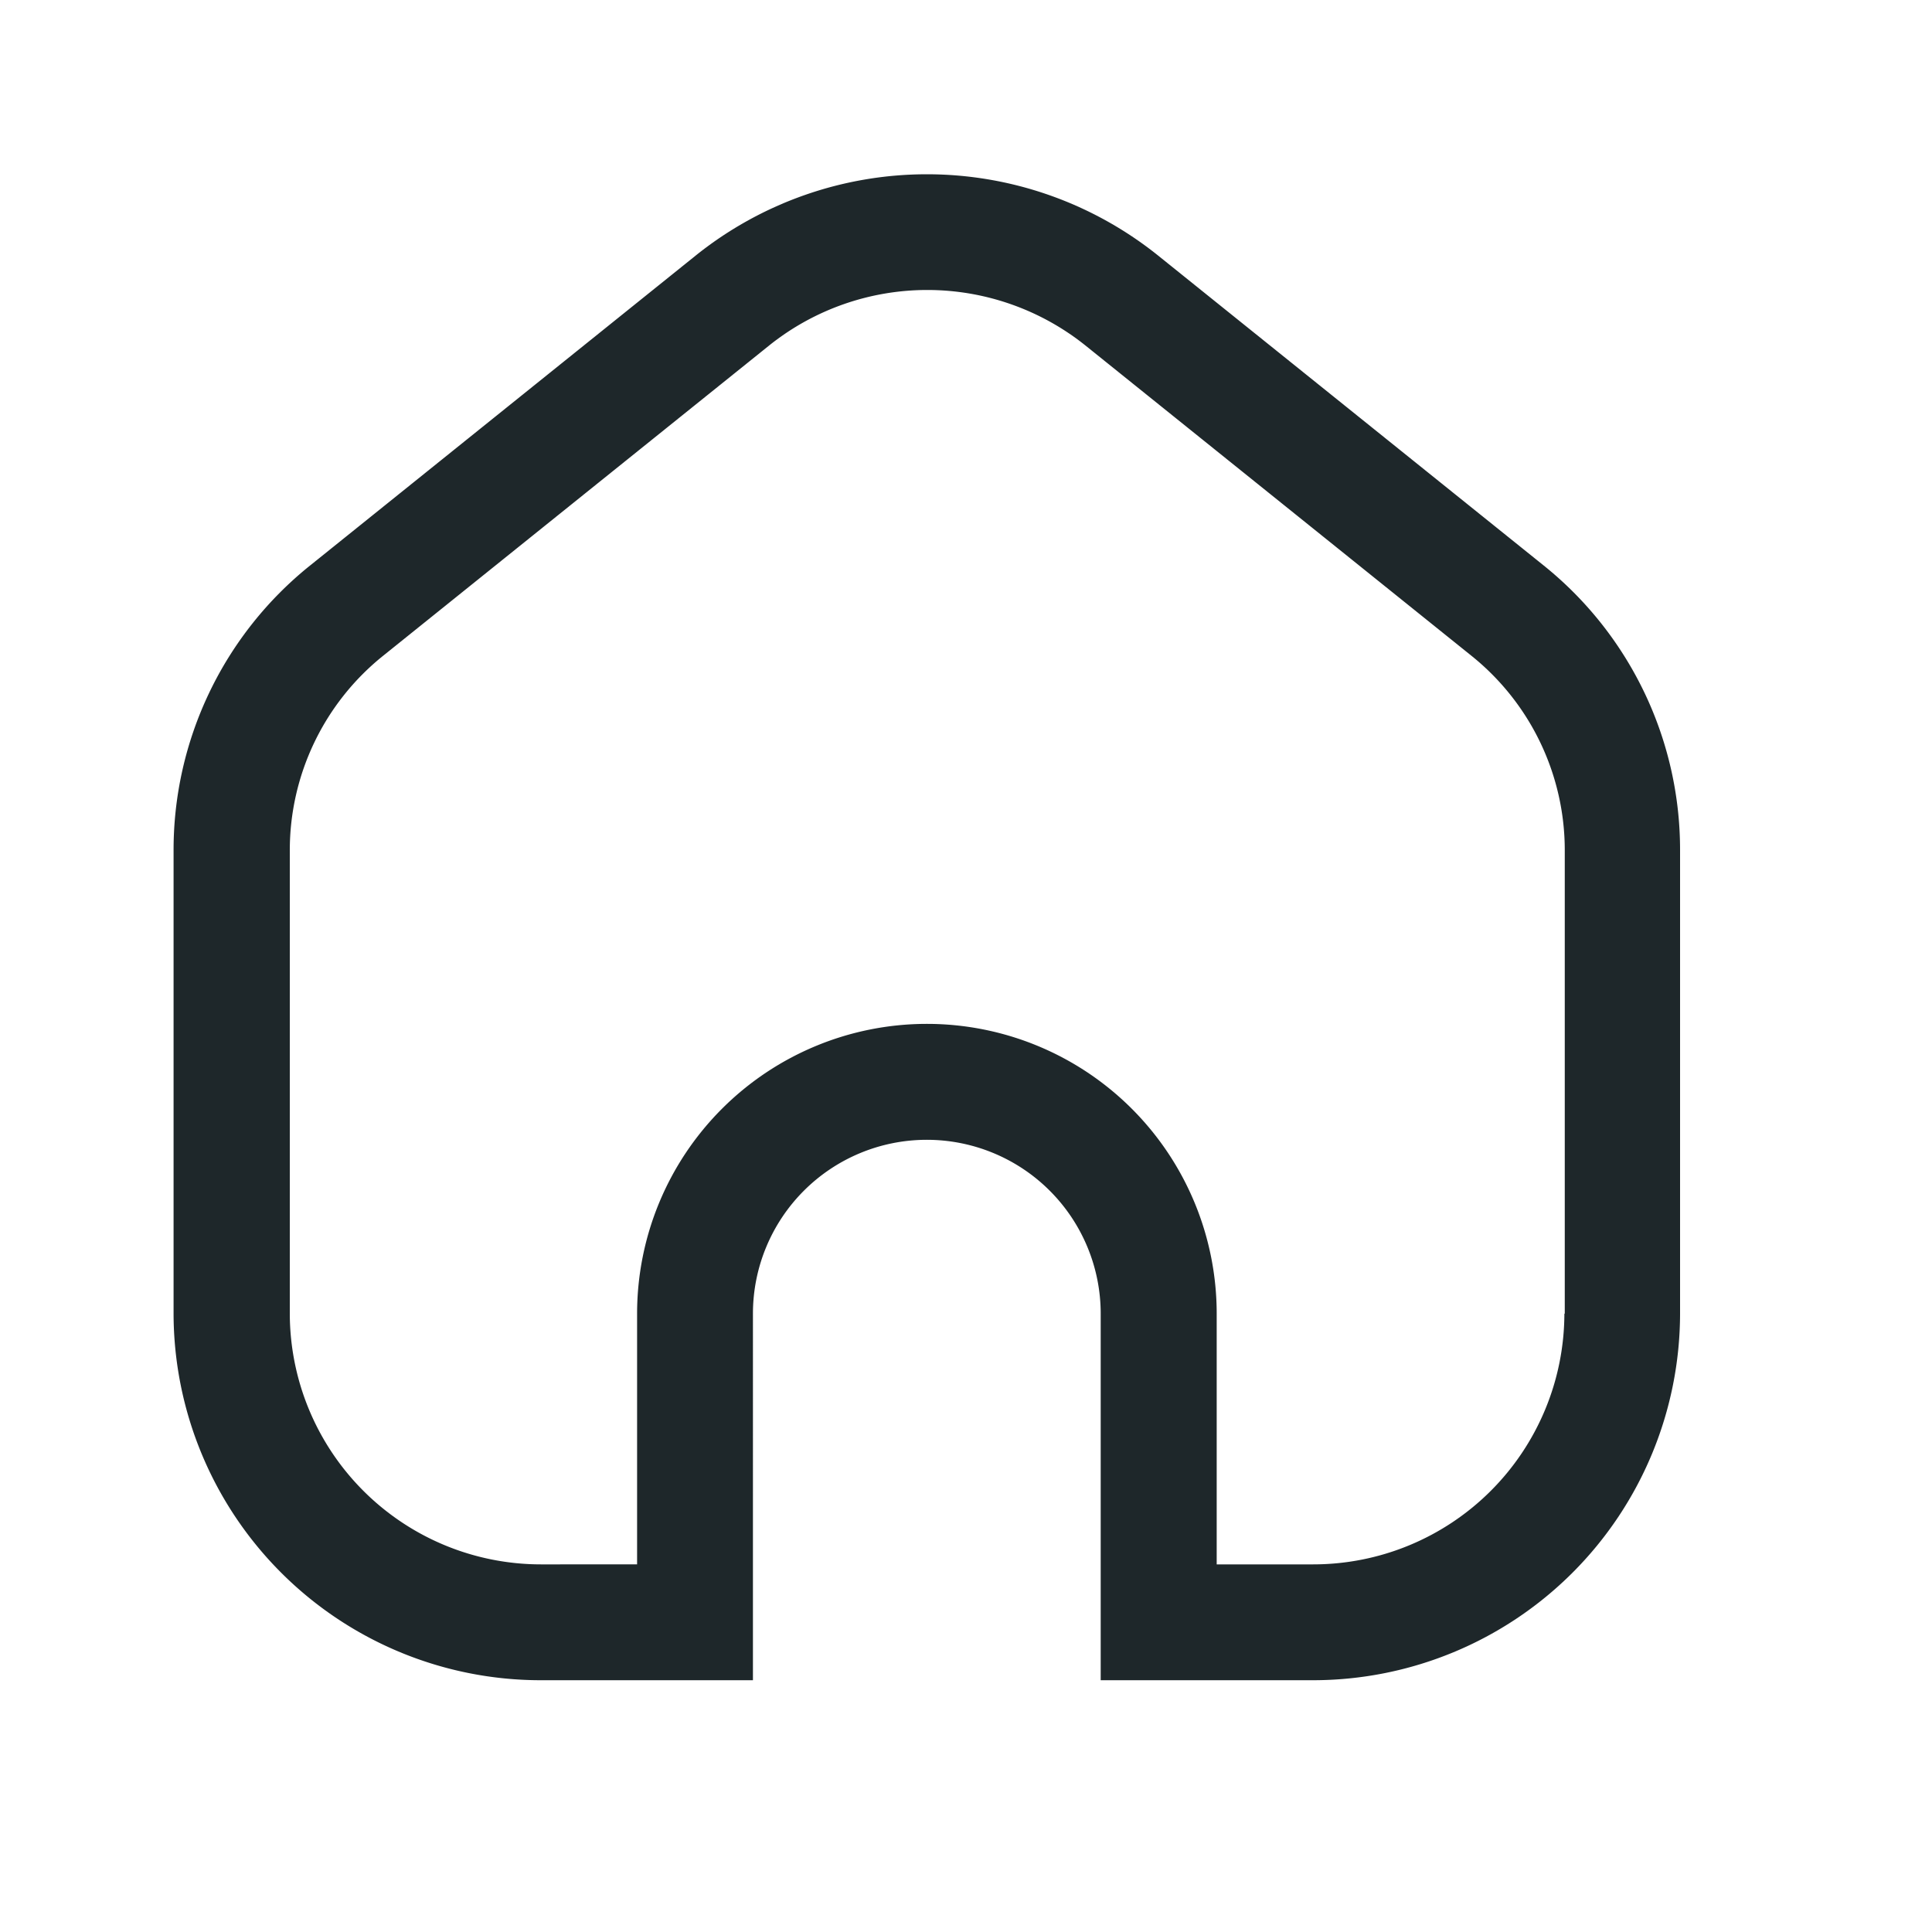 <svg id="utsr-home" xmlns="http://www.w3.org/2000/svg" width="25" height="25" viewBox="0 0 25 25">
  <rect id="Path" width="25" height="25" fill="none"/>
  <path id="home-Regular_1_" d="M222.972,1017.315l-5-4.019a4.781,4.781,0,0,0-5.954,0l-5,4.019a4.719,4.719,0,0,0-1.771,3.7V1027a4.752,4.752,0,0,0,4.748,4.743h2.749V1027a2.25,2.25,0,0,1,4.5,0v4.743h2.749a4.751,4.751,0,0,0,4.748-4.743v-5.99a4.719,4.719,0,0,0-1.769-3.695Zm.272,9.685a3.25,3.25,0,0,1-3.249,3.244h-1.25V1027a3.75,3.75,0,0,0-7.5,0v3.244H210a3.25,3.25,0,0,1-3.249-3.244v-5.99a3.226,3.226,0,0,1,1.211-2.526l5-4.019a3.274,3.274,0,0,1,4.076,0l5,4.019a3.226,3.226,0,0,1,1.211,2.526V1027Z" transform="translate(-203.001 -1010.001)" fill="#1e272a"/>
</svg>

